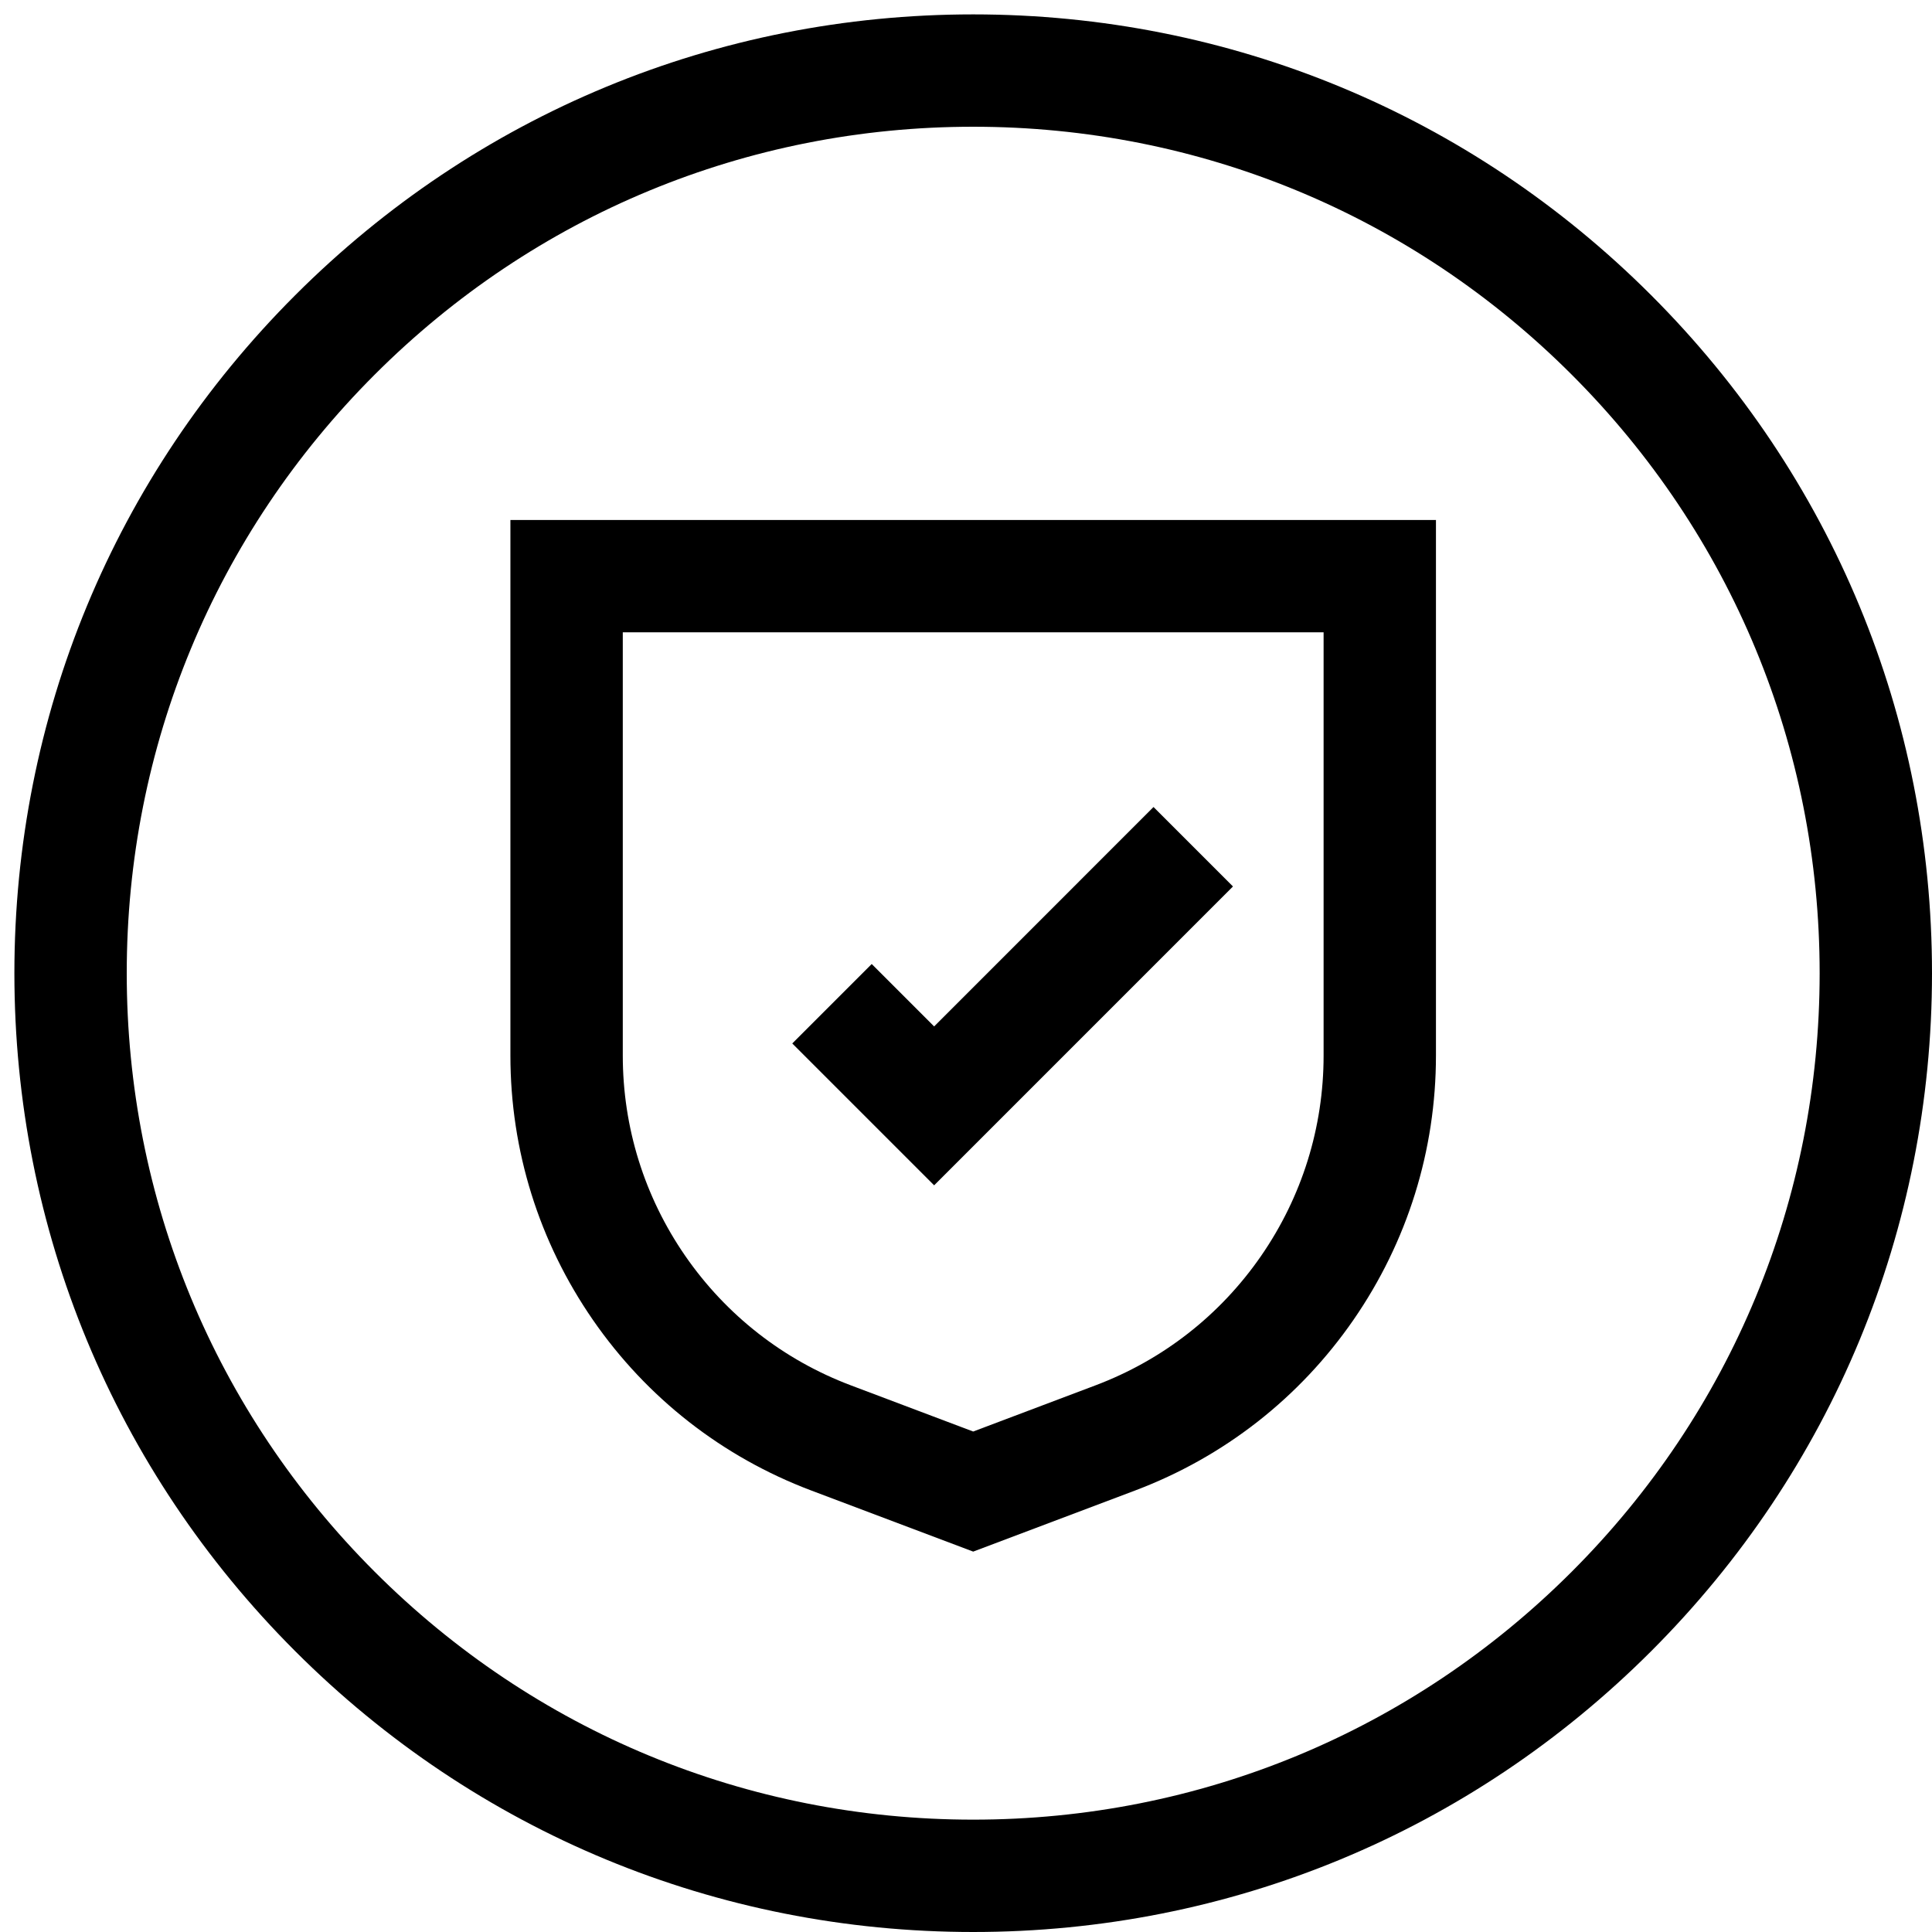 <?xml version="1.0" encoding="UTF-8"?>
<svg xmlns="http://www.w3.org/2000/svg" width="65" height="65" viewBox="0 0 65 65" fill="none">
  <path d="M17.172 17.494V35.511C17.172 38.704 18.132 41.78 19.948 44.407C21.764 47.033 24.303 49.017 27.29 50.145L32.742 52.202L38.193 50.145C41.18 49.017 43.719 47.033 45.535 44.407C47.351 41.78 48.311 38.704 48.311 35.511V17.494H17.172ZM44.531 35.511C44.531 37.932 43.803 40.265 42.426 42.257C41.049 44.248 39.123 45.753 36.858 46.608L32.742 48.162L28.625 46.608C26.36 45.753 24.435 44.248 23.057 42.257C21.68 40.265 20.953 37.932 20.953 35.511V21.274H44.531V35.511Z" fill="black"></path>
  <path d="M38.809 27.151L31.428 34.533L29.328 32.433L26.655 35.106L31.428 39.879L41.482 29.824L38.809 27.151Z" fill="black"></path>
  <path d="M55.552 9.932C49.459 3.839 41.358 0.484 32.742 0.484C24.125 0.484 16.025 3.839 9.932 9.932C3.839 16.025 0.484 24.125 0.484 32.742C0.484 41.358 3.839 49.459 9.932 55.552C16.025 61.645 24.125 65 32.742 65C41.358 65 49.459 61.645 55.552 55.552C61.645 49.459 65 41.358 65 32.742C65 24.125 61.645 16.025 55.552 9.932ZM52.879 52.879C47.5 58.258 40.349 61.22 32.742 61.22C25.135 61.22 17.984 58.258 12.605 52.879C7.226 47.5 4.264 40.349 4.264 32.742C4.264 25.135 7.226 17.984 12.605 12.605C17.984 7.226 25.135 4.264 32.742 4.264C40.349 4.264 47.5 7.226 52.879 12.605C58.258 17.984 61.22 25.135 61.22 32.742C61.22 40.349 58.258 47.5 52.879 52.879Z" fill="black"></path>
</svg>
